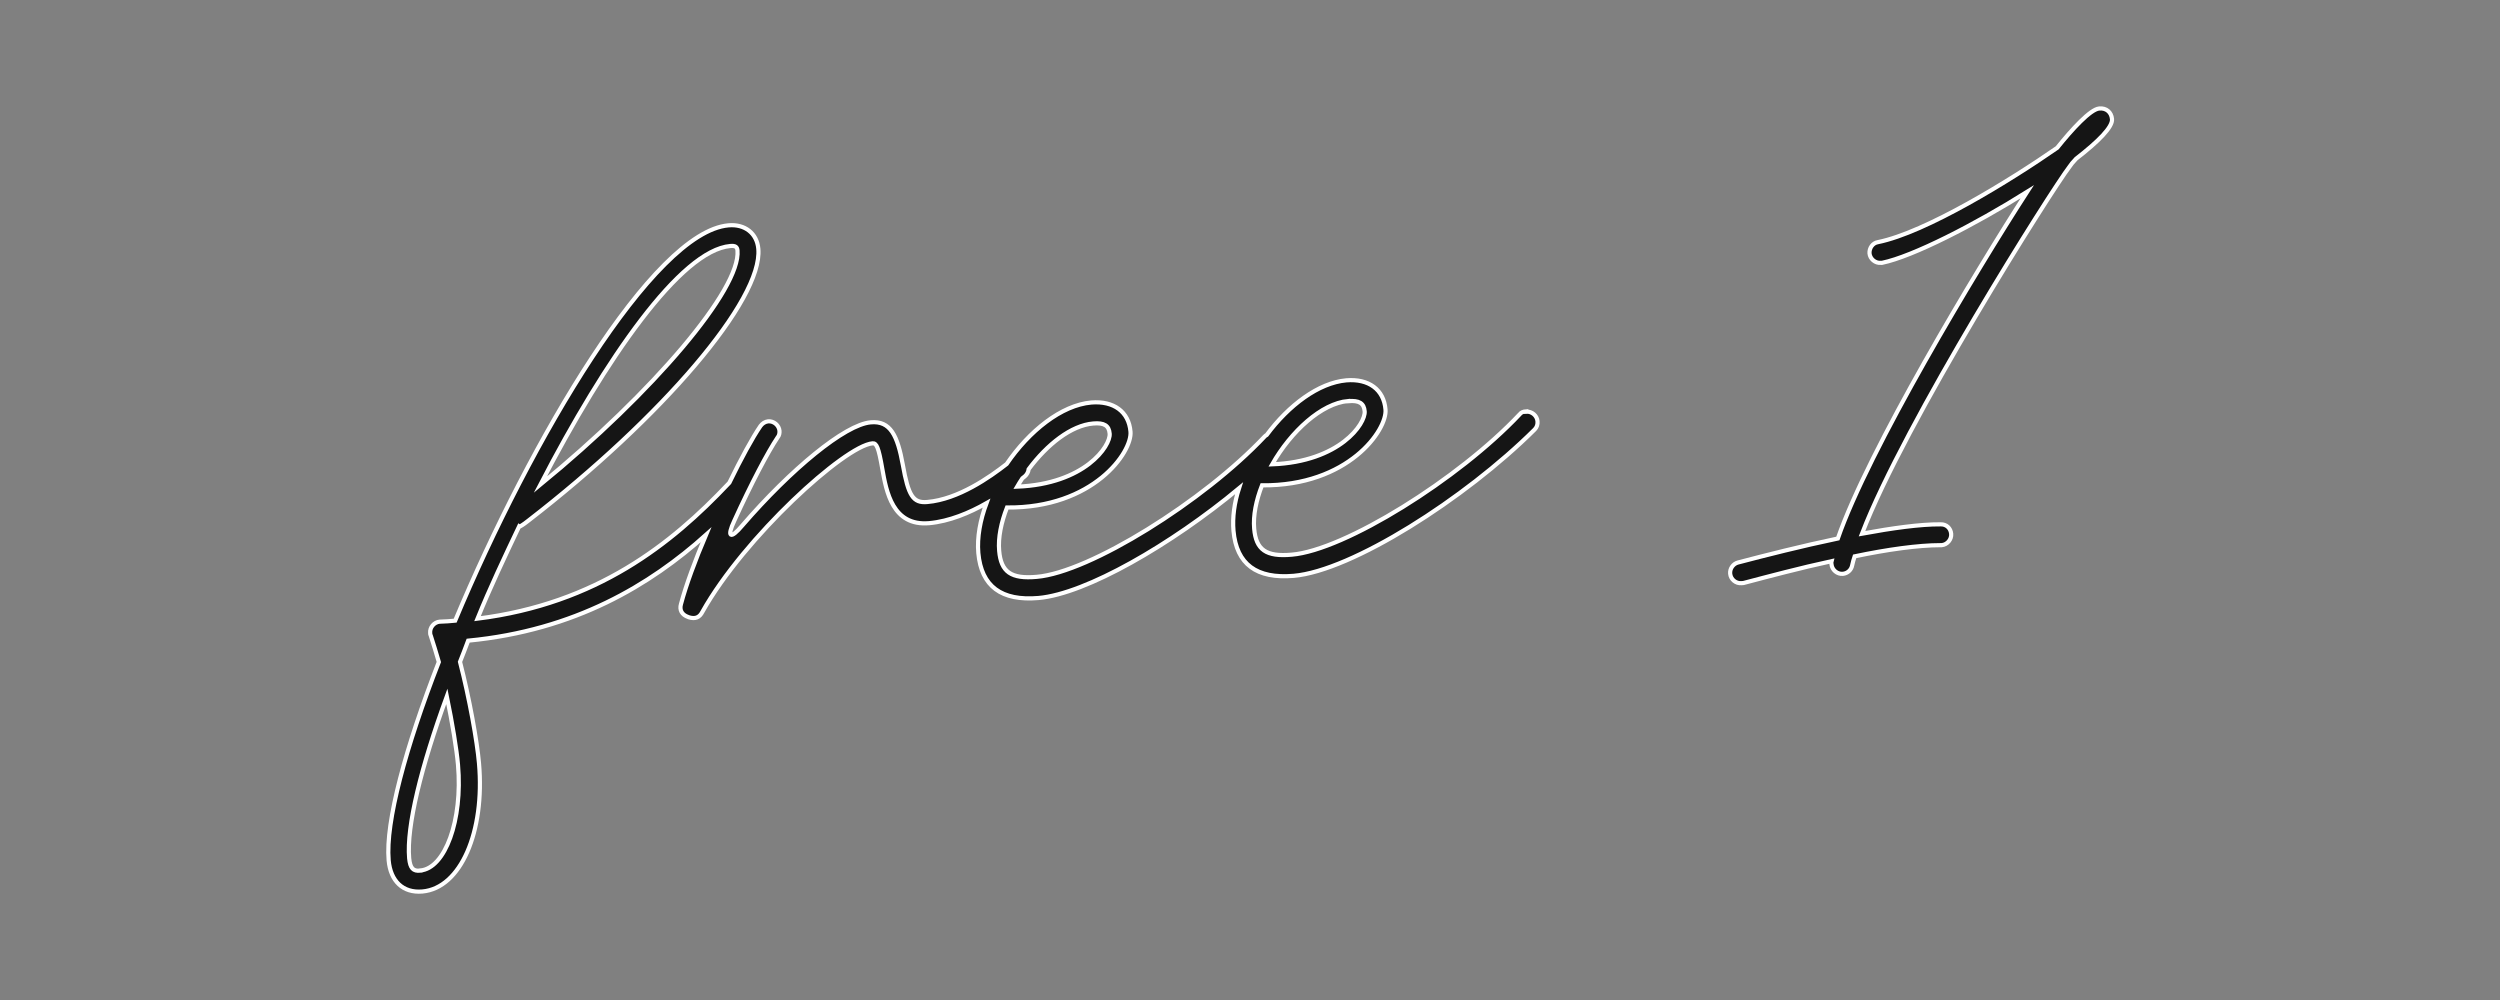 <?xml version="1.0" encoding="UTF-8"?><svg id="_レイヤー_2" xmlns="http://www.w3.org/2000/svg" xmlns:xlink="http://www.w3.org/1999/xlink" viewBox="0 0 150 60"><rect x="0" y="0" width="150" height="60" fill="#808080" stroke="none"/><defs><style>.cls-1{clip-path:url(#clippath);}.cls-2{fill:none;}.cls-3{fill:#151515;stroke:#fff;stroke-miterlimit:10;stroke-width:.25px;}</style><clipPath id="clippath"><rect class="cls-2" width="150" height="60"/></clipPath></defs><g id="background"><g class="cls-1"><path class="cls-3" d="m91.57,24.68c-.17.01-.31.07-.39.18-3.66,3.89-10.51,8.15-13.67,8.42-1.55.14-2.15-.29-2.26-1.56-.07-.79.12-1.7.47-2.6,5.18.05,7.52-3.33,7.41-4.55-.1-1.2-1.01-1.86-2.35-1.75-1.67.15-3.46,1.5-4.78,3.28-.05.03-.09.05-.12.09-3.66,3.89-10.51,8.15-13.67,8.42-1.55.14-2.15-.29-2.26-1.56-.07-.79.12-1.7.47-2.6,5.18.05,7.52-3.33,7.41-4.55-.1-1.2-1.01-1.86-2.35-1.75-1.8.16-3.73,1.71-5.08,3.69-1.01.79-2.9,2.12-4.76,2.28-.86.08-1.14-.38-1.47-2.23-.32-1.75-.74-2.66-1.93-2.55-1.55.14-4.77,2.8-7.7,6.19-.72.86-.95.71-.48-.29,1.03-2.26,2-4.1,2.6-5,.09-.1.12-.25.11-.39-.03-.33-.34-.6-.68-.57-.19.02-.35.13-.46.28-.48.7-1.16,1.95-1.87,3.41-.02.02-.05.04-.06.06-3.4,3.6-7.88,7.19-15.05,8.09.75-1.85,1.63-3.71,2.5-5.54l.03.02s.21-.11.52-.36c8.01-6.19,14.07-13.25,13.8-16.31-.08-.93-.81-1.5-1.79-1.41-4.52.4-11.86,12.87-16.4,23.72-.29.03-.6.05-.91.06h-.02c-.33.03-.6.34-.57.68,0,.05.01.12.04.17.16.47.31,1.01.48,1.57-1.99,5.11-3.21,9.6-3.01,11.9.11,1.24.85,1.97,2.02,1.87,2.3-.2,3.76-3.58,3.4-7.69-.11-1.31-.58-3.92-1.14-6.09.16-.42.34-.85.49-1.27,6.41-.62,10.91-3.34,14.27-6.35-.64,1.51-1.19,2.99-1.5,4.15-.11.37.06.65.43.78l.05.02c.37.11.63.02.81-.34,2.5-4.46,8.53-9.95,10.2-10.1.24-.02.36.21.59,1.54.24,1.35.61,3.44,2.81,3.25,1.21-.11,2.42-.62,3.44-1.2-.38,1.02-.57,2.05-.49,2.99.18,2.01,1.39,2.89,3.61,2.7,2.85-.25,7.97-3.21,12.03-6.58-.28.87-.4,1.74-.33,2.55.18,2.01,1.39,2.89,3.61,2.7,3.47-.3,10.27-4.61,14.46-8.78.13-.13.19-.31.17-.5-.03-.33-.34-.6-.68-.57Zm-47.75-9.92c.31-.03.41.06.43.27.2,2.32-5.06,8.51-11.83,14.05,3.92-7.57,8.43-14.06,11.4-14.32Zm-18.6,37.48c-.43.04-.61-.14-.67-.74-.17-1.91.72-5.51,2.26-9.72.33,1.61.59,3.18.67,4.11.29,3.35-.78,6.21-2.26,6.34Zm36.26-23.65c.13-.11.22-.27.24-.44,1.11-1.49,2.56-2.63,3.87-2.74.67-.06.95.13.99.61.06.74-1.49,3.02-5.55,3.18.1-.17.2-.34.31-.5.05-.04.1-.08.15-.12Zm19.41-4.52c.67-.06.95.13.99.61.06.74-1.49,3.02-5.55,3.18,1.13-1.98,2.96-3.66,4.56-3.8Z"/><path class="cls-3" d="m125.95,6.51c-.53.05-1.63,1.25-2.52,2.36-2.82,1.96-7.89,5.08-10.76,5.66-.31.05-.52.36-.5.67.03.33.34.6.68.57.02,0,.05,0,.07,0,1.85-.38,5.58-2.3,8.71-4.26-3.08,4.77-9.53,15.51-11.36,20.8-2.15.45-4.35,1.01-5.99,1.44-.28.07-.5.36-.47.67.03.34.34.6.68.57.05,0,.07,0,.12-.01,1.48-.39,3.39-.9,5.28-1.31-.02.07-.01.12,0,.19.03.33.34.6.68.57.29-.03.51-.24.56-.51.03-.17.09-.35.15-.54,1.96-.41,3.82-.67,5.15-.67.02,0,.05,0,.07,0,.33-.03.6-.34.57-.68s-.29-.58-.63-.57c-1.23-.01-2.92.23-4.72.56,2.55-6.66,11.4-20.66,12.46-22.03.06-.1.19-.26.39-.47,1.33-1.03,2.2-1.9,2.15-2.38-.04-.41-.35-.67-.75-.63Z"/></g></g></svg>